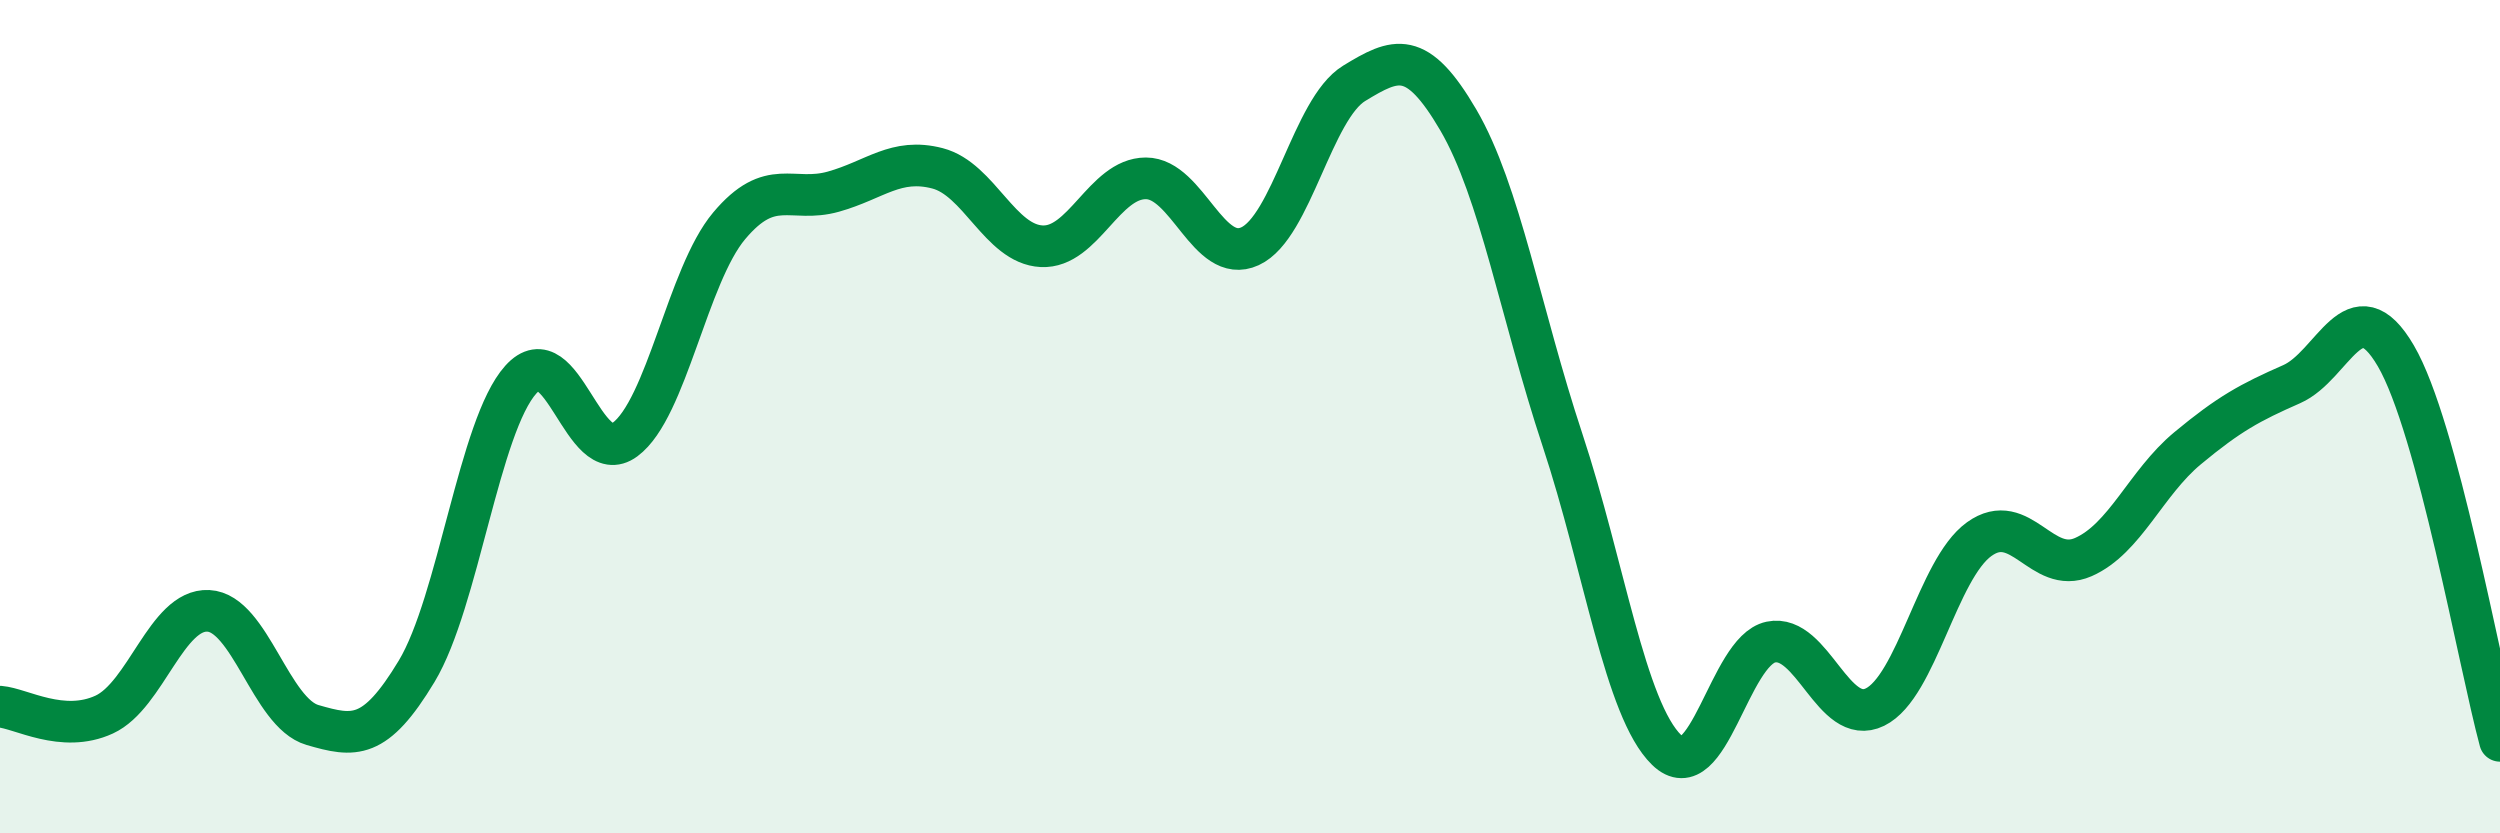 
    <svg width="60" height="20" viewBox="0 0 60 20" xmlns="http://www.w3.org/2000/svg">
      <path
        d="M 0,16.96 C 0.5,17 1.5,17.61 2.5,17.15 C 3.5,16.69 4,14.61 5,14.66 C 6,14.71 6.5,17.11 7.5,17.4 C 8.5,17.69 9,17.77 10,16.11 C 11,14.45 11.5,10.22 12.5,9.11 C 13.5,8 14,11.29 15,10.55 C 16,9.81 16.5,6.61 17.5,5.42 C 18.5,4.23 19,4.88 20,4.6 C 21,4.32 21.5,3.78 22.5,4.04 C 23.5,4.3 24,5.86 25,5.91 C 26,5.96 26.5,4.28 27.5,4.28 C 28.5,4.28 29,6.37 30,5.91 C 31,5.45 31.5,2.61 32.5,2 C 33.5,1.39 34,1.17 35,2.88 C 36,4.59 36.5,7.54 37.5,10.56 C 38.5,13.58 39,17.03 40,18 C 41,18.97 41.5,15.62 42.5,15.41 C 43.5,15.2 44,17.46 45,16.97 C 46,16.48 46.5,13.66 47.5,12.94 C 48.5,12.22 49,13.81 50,13.37 C 51,12.93 51.5,11.59 52.5,10.76 C 53.5,9.93 54,9.66 55,9.22 C 56,8.78 56.5,6.83 57.5,8.54 C 58.5,10.25 59.5,15.93 60,17.78L60 20L0 20Z"
        fill="#008740"
        opacity="0.1"
        stroke-linecap="round"
        stroke-linejoin="round"
      />
      <path
        d="M 0,16.96 C 0.5,17 1.5,17.61 2.5,17.15 C 3.5,16.69 4,14.61 5,14.66 C 6,14.71 6.5,17.11 7.5,17.4 C 8.5,17.69 9,17.77 10,16.11 C 11,14.45 11.5,10.22 12.5,9.11 C 13.5,8 14,11.29 15,10.55 C 16,9.81 16.5,6.61 17.5,5.42 C 18.5,4.23 19,4.88 20,4.6 C 21,4.32 21.5,3.78 22.5,4.04 C 23.5,4.3 24,5.86 25,5.91 C 26,5.96 26.5,4.28 27.5,4.28 C 28.5,4.28 29,6.37 30,5.91 C 31,5.45 31.5,2.61 32.5,2 C 33.5,1.39 34,1.17 35,2.88 C 36,4.59 36.5,7.54 37.5,10.56 C 38.5,13.58 39,17.03 40,18 C 41,18.97 41.5,15.62 42.5,15.41 C 43.5,15.2 44,17.46 45,16.97 C 46,16.48 46.5,13.66 47.5,12.94 C 48.5,12.22 49,13.81 50,13.37 C 51,12.93 51.5,11.59 52.5,10.76 C 53.5,9.93 54,9.66 55,9.22 C 56,8.78 56.5,6.83 57.5,8.54 C 58.5,10.25 59.5,15.93 60,17.78"
        stroke="#008740"
        stroke-width="1"
        fill="none"
        stroke-linecap="round"
        stroke-linejoin="round"
      />
    </svg>
  
